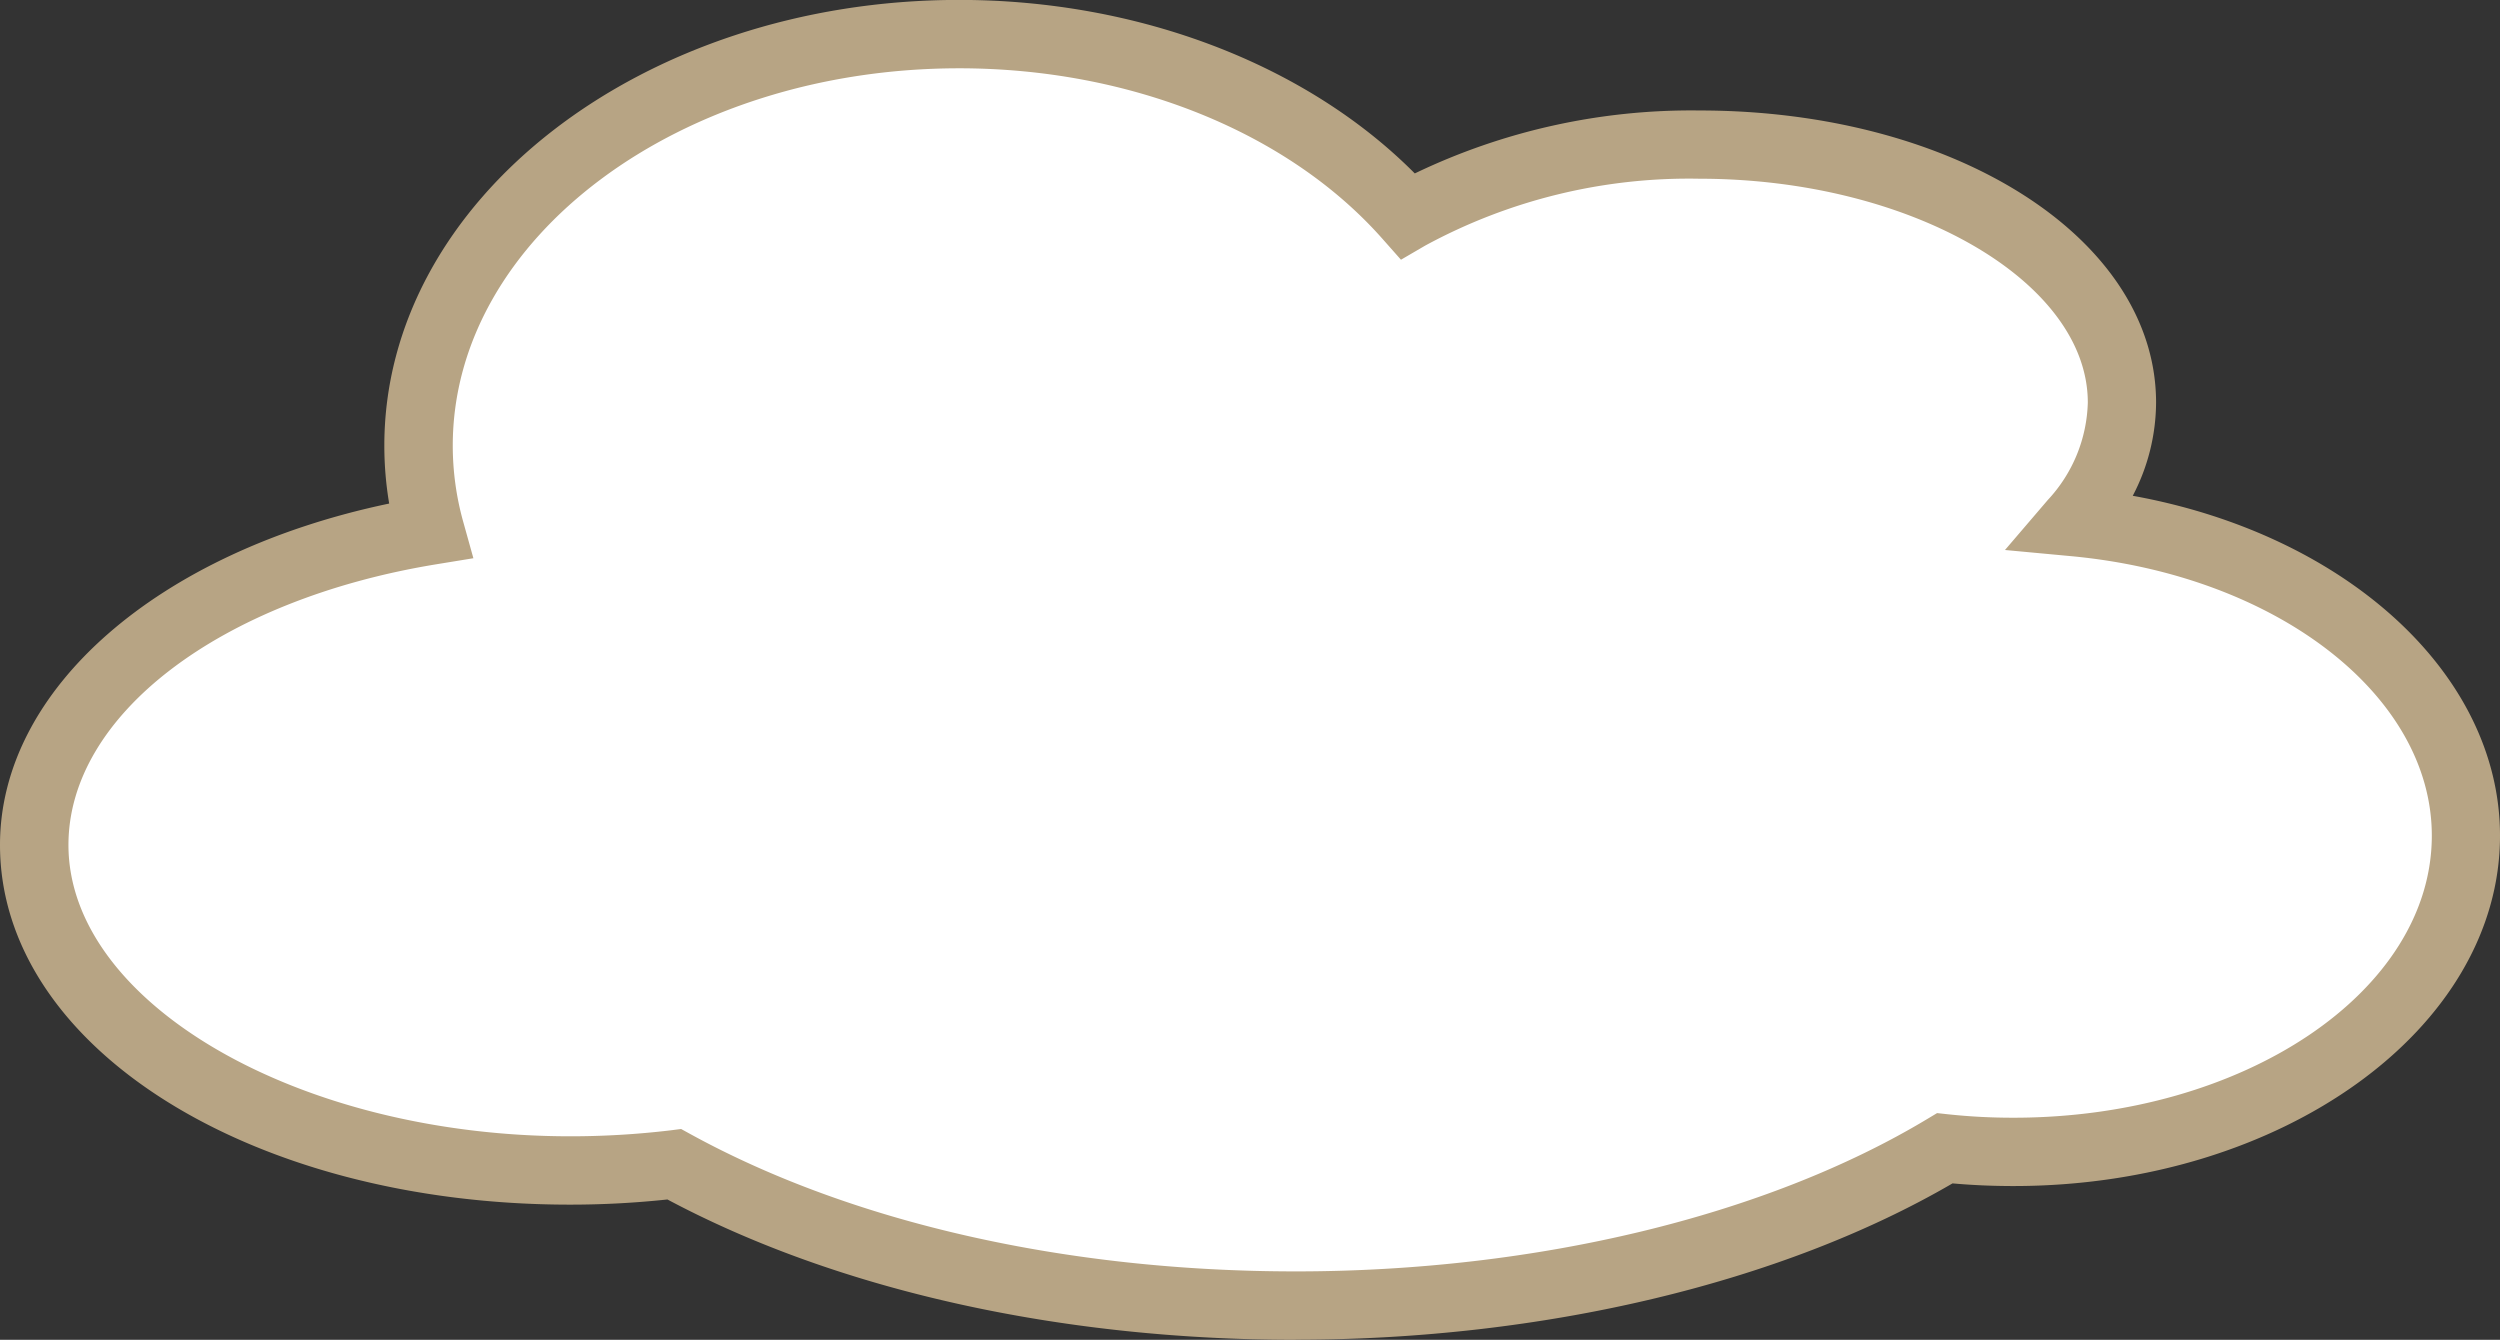 <svg xmlns="http://www.w3.org/2000/svg" width="122.31" height="65.549" viewBox="0 0 122.31 65.549">
  <rect x="0" y="0" width="122.31" height="65.549" fill="#333333" stroke="none"/>
  <g id="kumo03" transform="translate(-4447.025 -268.379)">
    <g id="グループ_142" data-name="グループ 142" transform="translate(3241.167 211.577)">
      <path id="パス_2480" data-name="パス 2480" d="M2212.647,120.29a15.548,15.548,0,0,1-.569-4.159c0-11.12,11.842-20.134,26.45-20.134,9.143,0,17.207,3.531,21.957,8.9a28.721,28.721,0,0,1,14.26-3.492c11.414,0,20.671,5.651,20.671,12.623a8.953,8.953,0,0,1-2.354,5.848c10.827,1.007,19.18,7.487,19.18,15.339,0,8.547-9.909,15.469-22.131,15.469a31.173,31.173,0,0,1-3.364-.175c-7.862,4.728-19.176,7.694-31.755,7.694-11.874,0-22.623-2.647-30.4-6.915a42.8,42.8,0,0,1-5.085.3c-14.485,0-26.23-7.132-26.23-15.925,0-7.354,8.211-13.539,19.373-15.375" transform="translate(-985.745 -37.523)" fill="#fff"/>
      <path id="パス_2481" data-name="パス 2481" d="M2253.662,158.545c-11.535,0-22.423-2.435-30.735-6.866a44.961,44.961,0,0,1-4.753.253c-15.646,0-27.9-7.729-27.9-17.6,0-7.627,7.743-14.338,19.04-16.7a17.132,17.132,0,0,1-.237-2.834c0-12.024,12.615-21.806,28.122-21.806,8.767,0,16.989,3.152,22.292,8.489a31.22,31.22,0,0,1,13.924-3.08c12.529,0,22.343,6.279,22.343,14.294a9.914,9.914,0,0,1-1.141,4.557c10.414,1.884,17.967,8.712,17.967,16.63,0,9.451-10.678,17.14-23.8,17.14-1.021,0-2.022-.043-2.984-.13-8.353,4.866-20.024,7.648-32.135,7.648m-30.068-10.309.47.258c7.885,4.326,18.4,6.709,29.6,6.709,11.755,0,23.016-2.717,30.894-7.455l.483-.29.559.061a29.636,29.636,0,0,0,3.184.165c11.282,0,20.461-6.19,20.461-13.8,0-6.859-7.594-12.738-17.663-13.675l-3.219-.3,2.1-2.453a7.261,7.261,0,0,0,1.952-4.76c0-5.936-8.7-10.951-19-10.951A27.05,27.05,0,0,0,2260,105.012l-1.185.691-.91-1.028c-4.617-5.221-12.358-8.338-20.7-8.338-13.663,0-24.78,8.283-24.78,18.464a13.853,13.853,0,0,0,.509,3.713l.5,1.793-1.838.3c-10.582,1.741-17.973,7.385-17.973,13.726,0,7.727,11.247,14.255,24.559,14.255a41.314,41.314,0,0,0,4.888-.29Z" transform="translate(-984.416 -36.194)" fill="#b7a484"/>
    </g>
  </g>
</svg>
